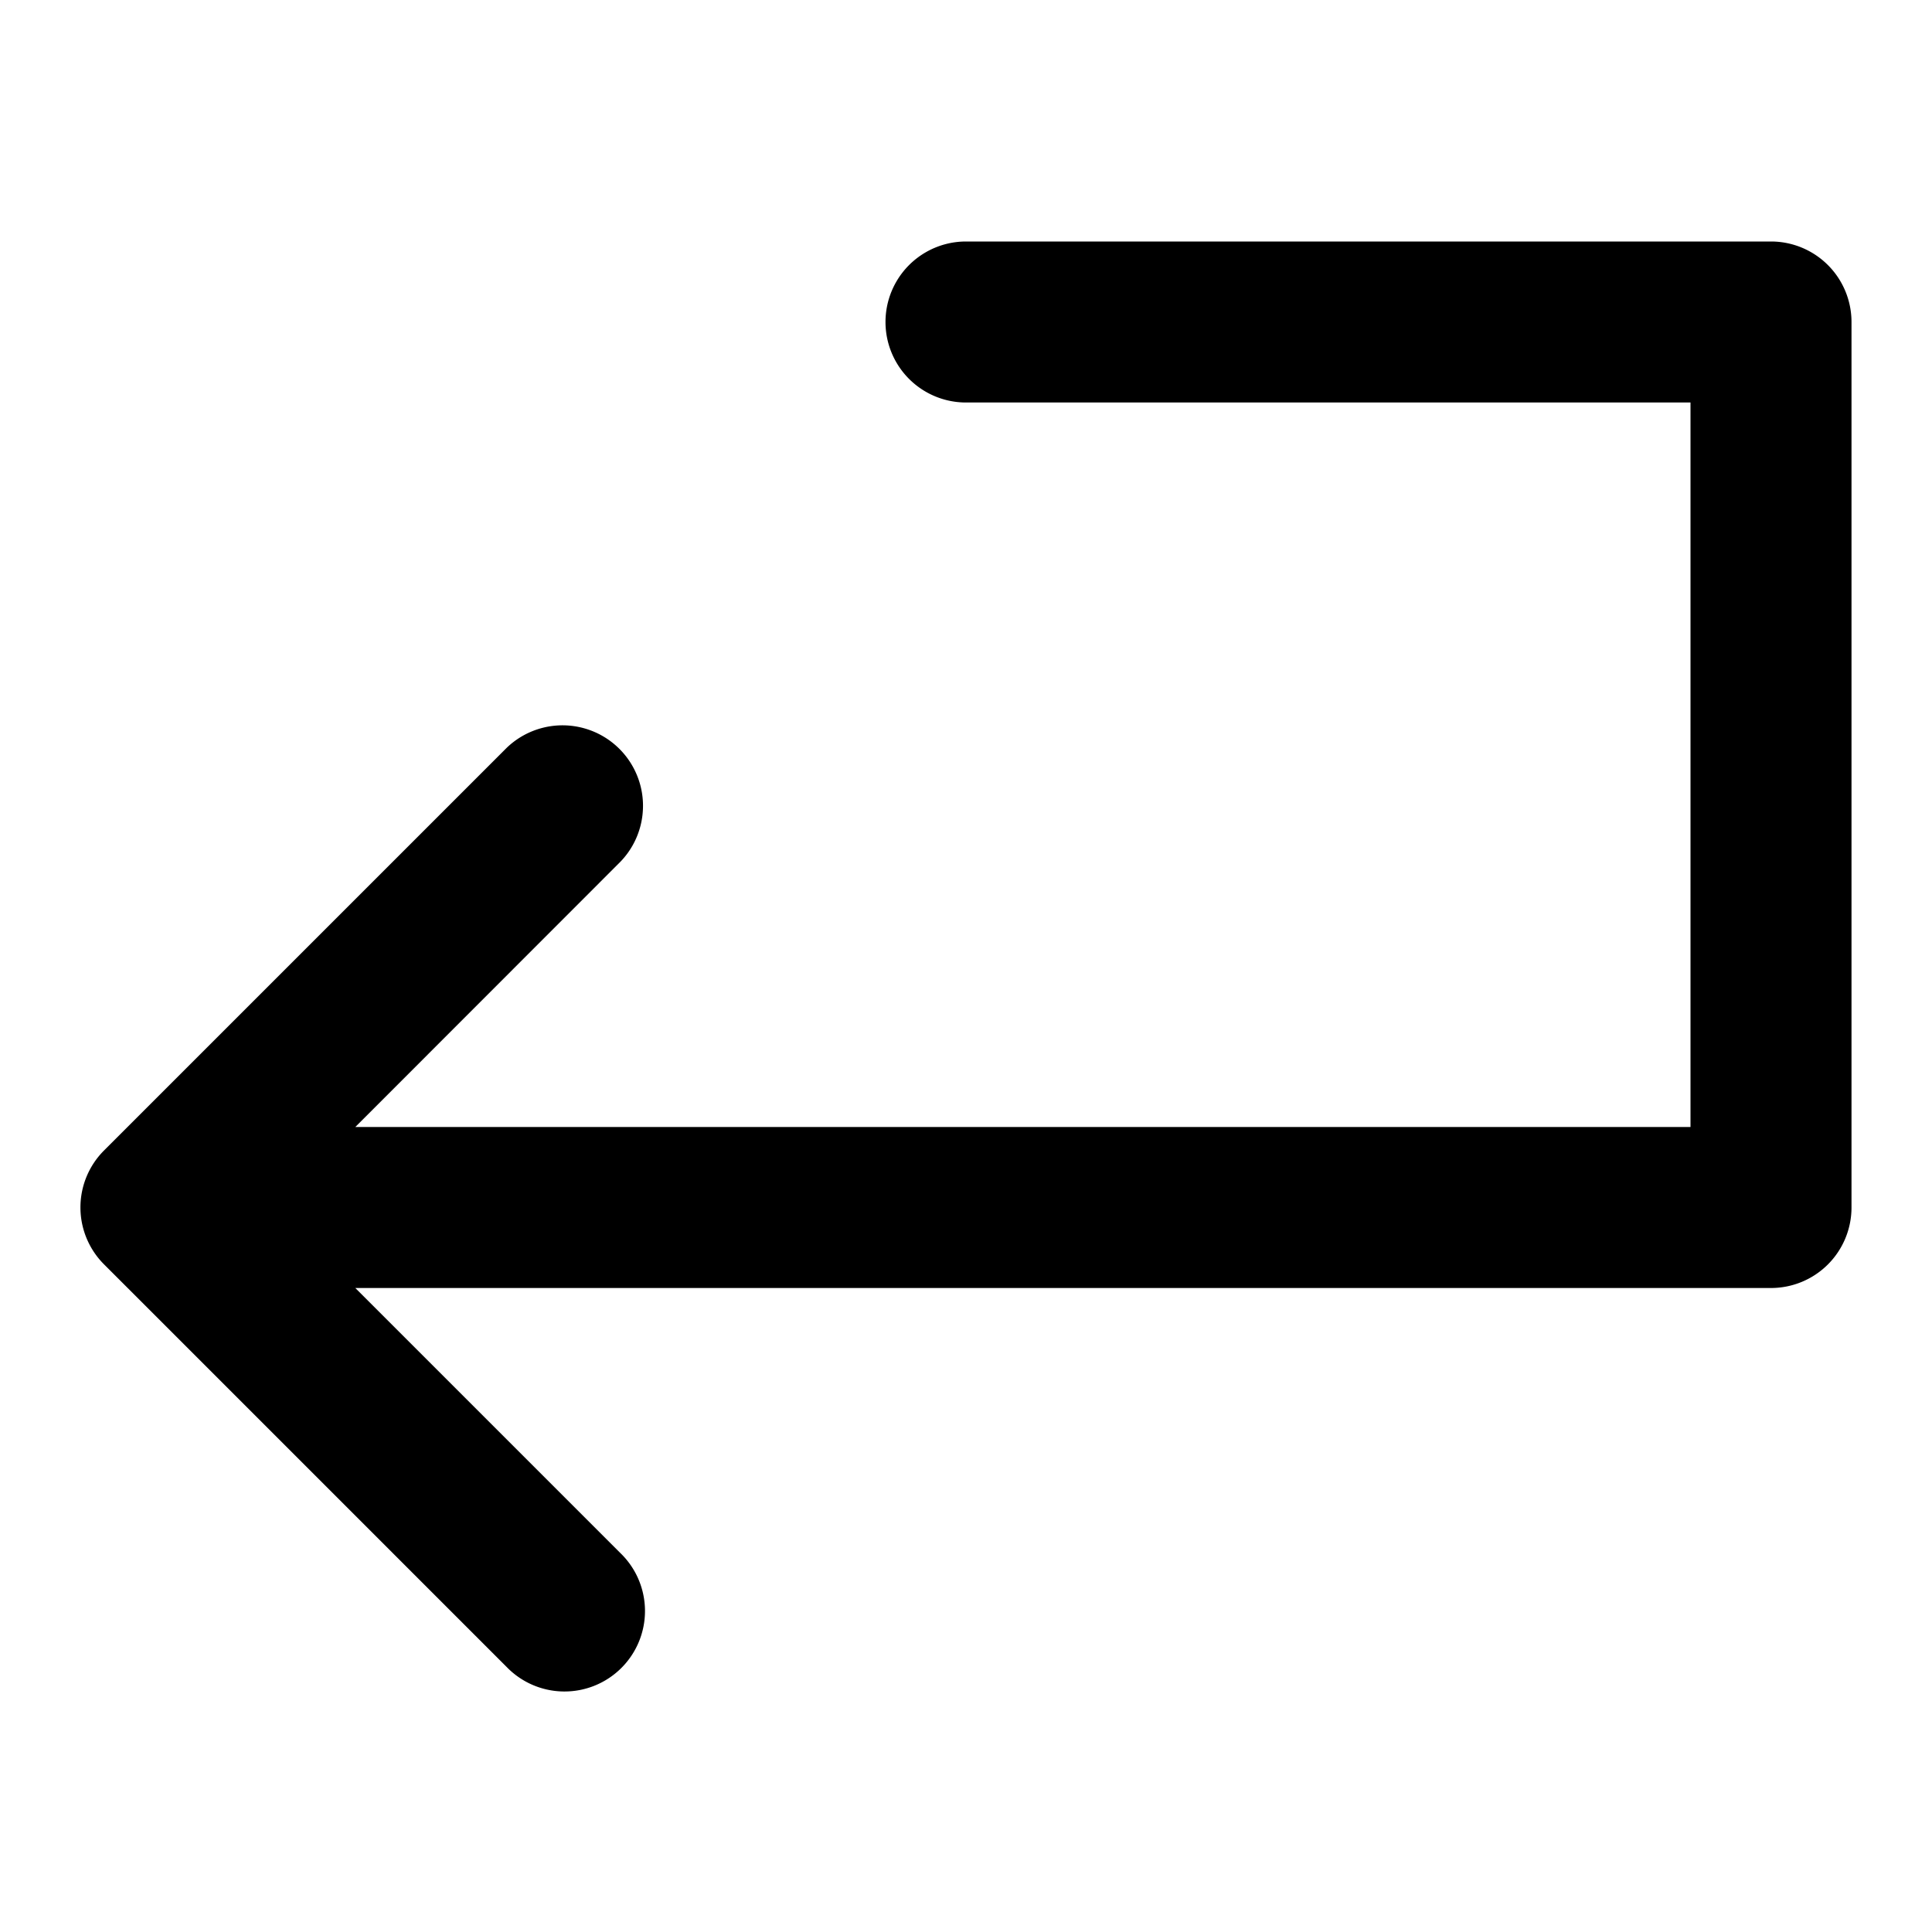 <svg xmlns="http://www.w3.org/2000/svg" viewBox="0 0 24 24"><path d="M23,4V15a1,1,0,0,1-1,1H4.414l3.293,3.293a1,1,0,1,1-1.414,1.414l-5-5a1,1,0,0,1,0-1.416l5-5a1,1,0,0,1,1.414,1.414L4.414,14H21V5H12a1,1,0,0,1,0-2H22A1,1,0,0,1,23,4Z"/></svg>